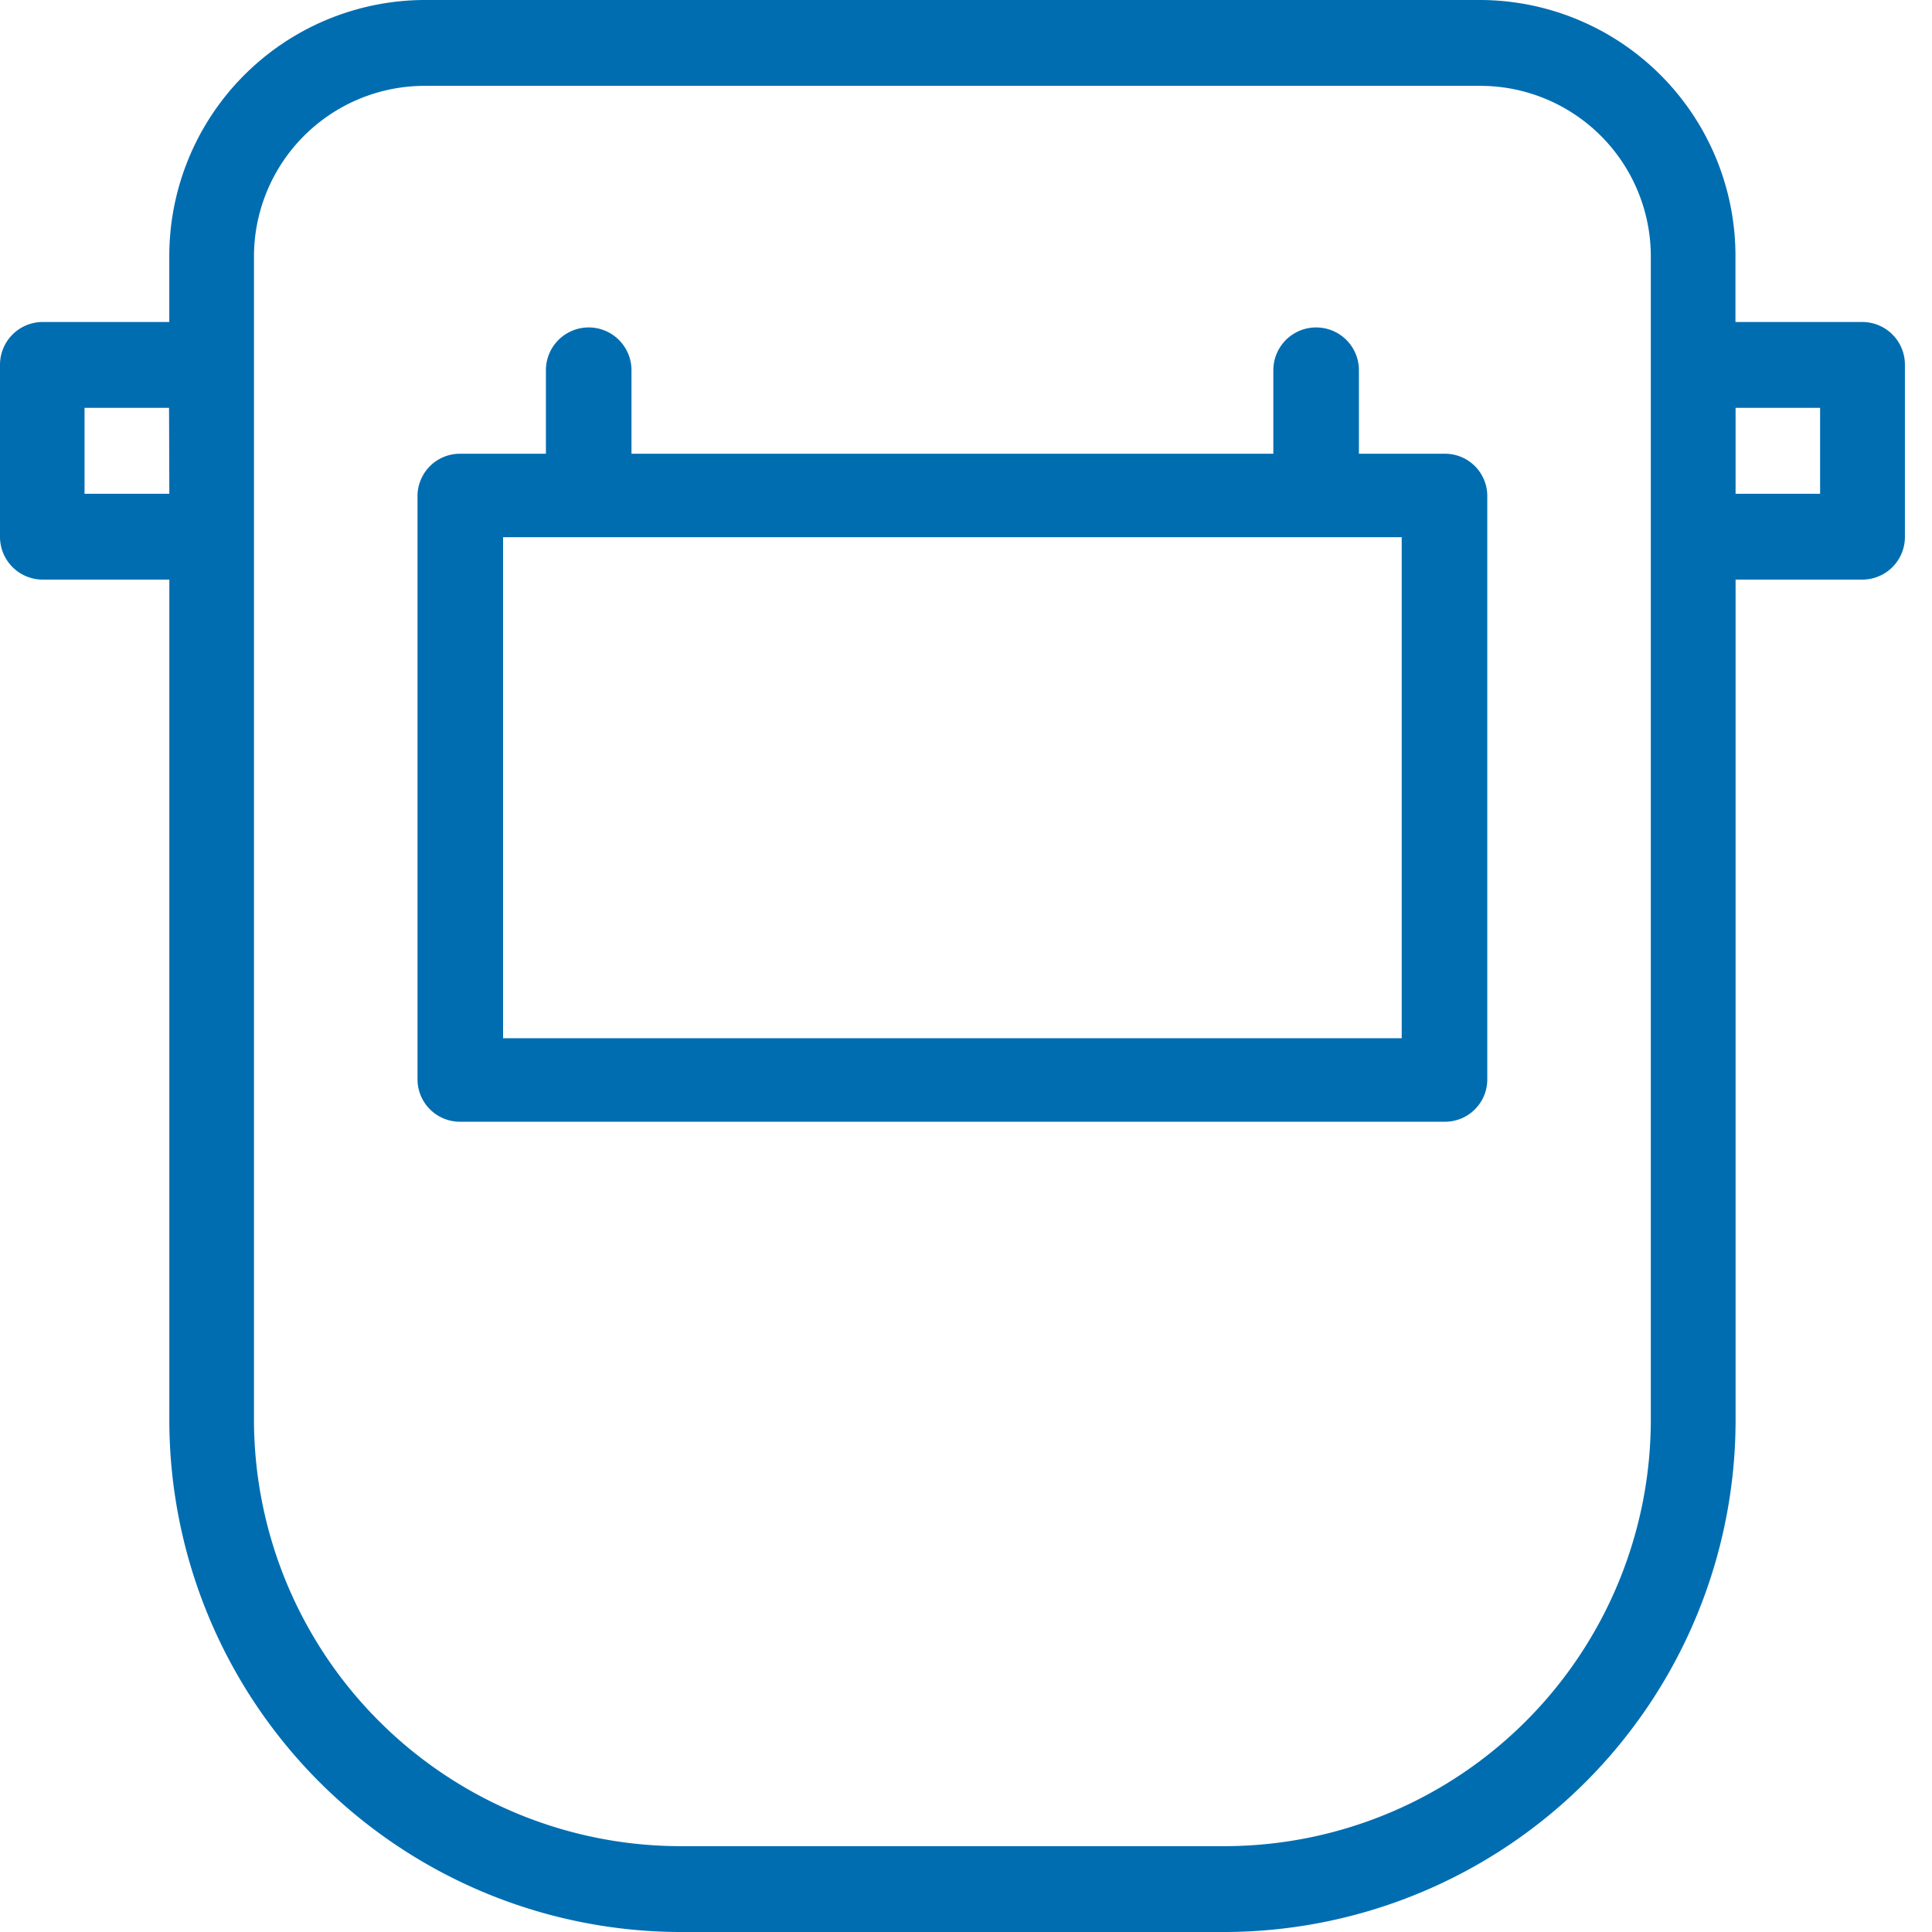<?xml version="1.0" encoding="UTF-8"?>
<svg xmlns="http://www.w3.org/2000/svg" width="48" height="48" viewBox="0 0 48 48">
  <g id="Eye_Face" data-name="Eye&amp;Face" transform="translate(-453 -309)">
    <rect id="矩形_1" data-name="矩形 1" width="48" height="48" transform="translate(453 309)" fill="#606060" opacity="0"></rect>
    <g id="组_6" data-name="组 6" transform="translate(448 304)">
      <path id="路径_8" data-name="路径 8" d="M50.515,23.112H48.389V21.037a1.063,1.063,0,0,0-2.126,0v2.075H30.316V21.037a1.063,1.063,0,0,0-2.126,0v2.075H26.063A1.054,1.054,0,0,0,25,24.149V38.671a1.054,1.054,0,0,0,1.063,1.037H50.515a1.05,1.05,0,0,0,1.063-1.037V24.149A1.05,1.05,0,0,0,50.515,23.112ZM49.452,37.634H27.126V25.186H49.452Z" transform="translate(-9.627 -6.839)" fill="#006db1"></path>
      <path id="路径_9" data-name="路径 9" d="M51.272,13H48.117V11.4A6.36,6.36,0,0,0,41.807,5H15.516a6.364,6.364,0,0,0-6.31,6.4V13H6.052A1.062,1.062,0,0,0,5,14.067v4.267A1.062,1.062,0,0,0,6.052,19.4H9.207V40.2A12.728,12.728,0,0,0,21.826,53H35.5a12.724,12.724,0,0,0,12.62-12.8V19.4h3.155a1.059,1.059,0,0,0,1.052-1.067V14.067A1.059,1.059,0,0,0,51.272,13ZM9.207,17.267H7.1V15.133h2.1ZM46.014,40.2A10.6,10.6,0,0,1,35.5,50.867H21.826A10.606,10.606,0,0,1,11.31,40.2V11.4a4.243,4.243,0,0,1,4.207-4.267H41.807A4.239,4.239,0,0,1,46.014,11.4ZM50.22,17.267h-2.1V15.133h2.1Z" fill="#006db1"></path>
    </g>
  </g>
</svg>
